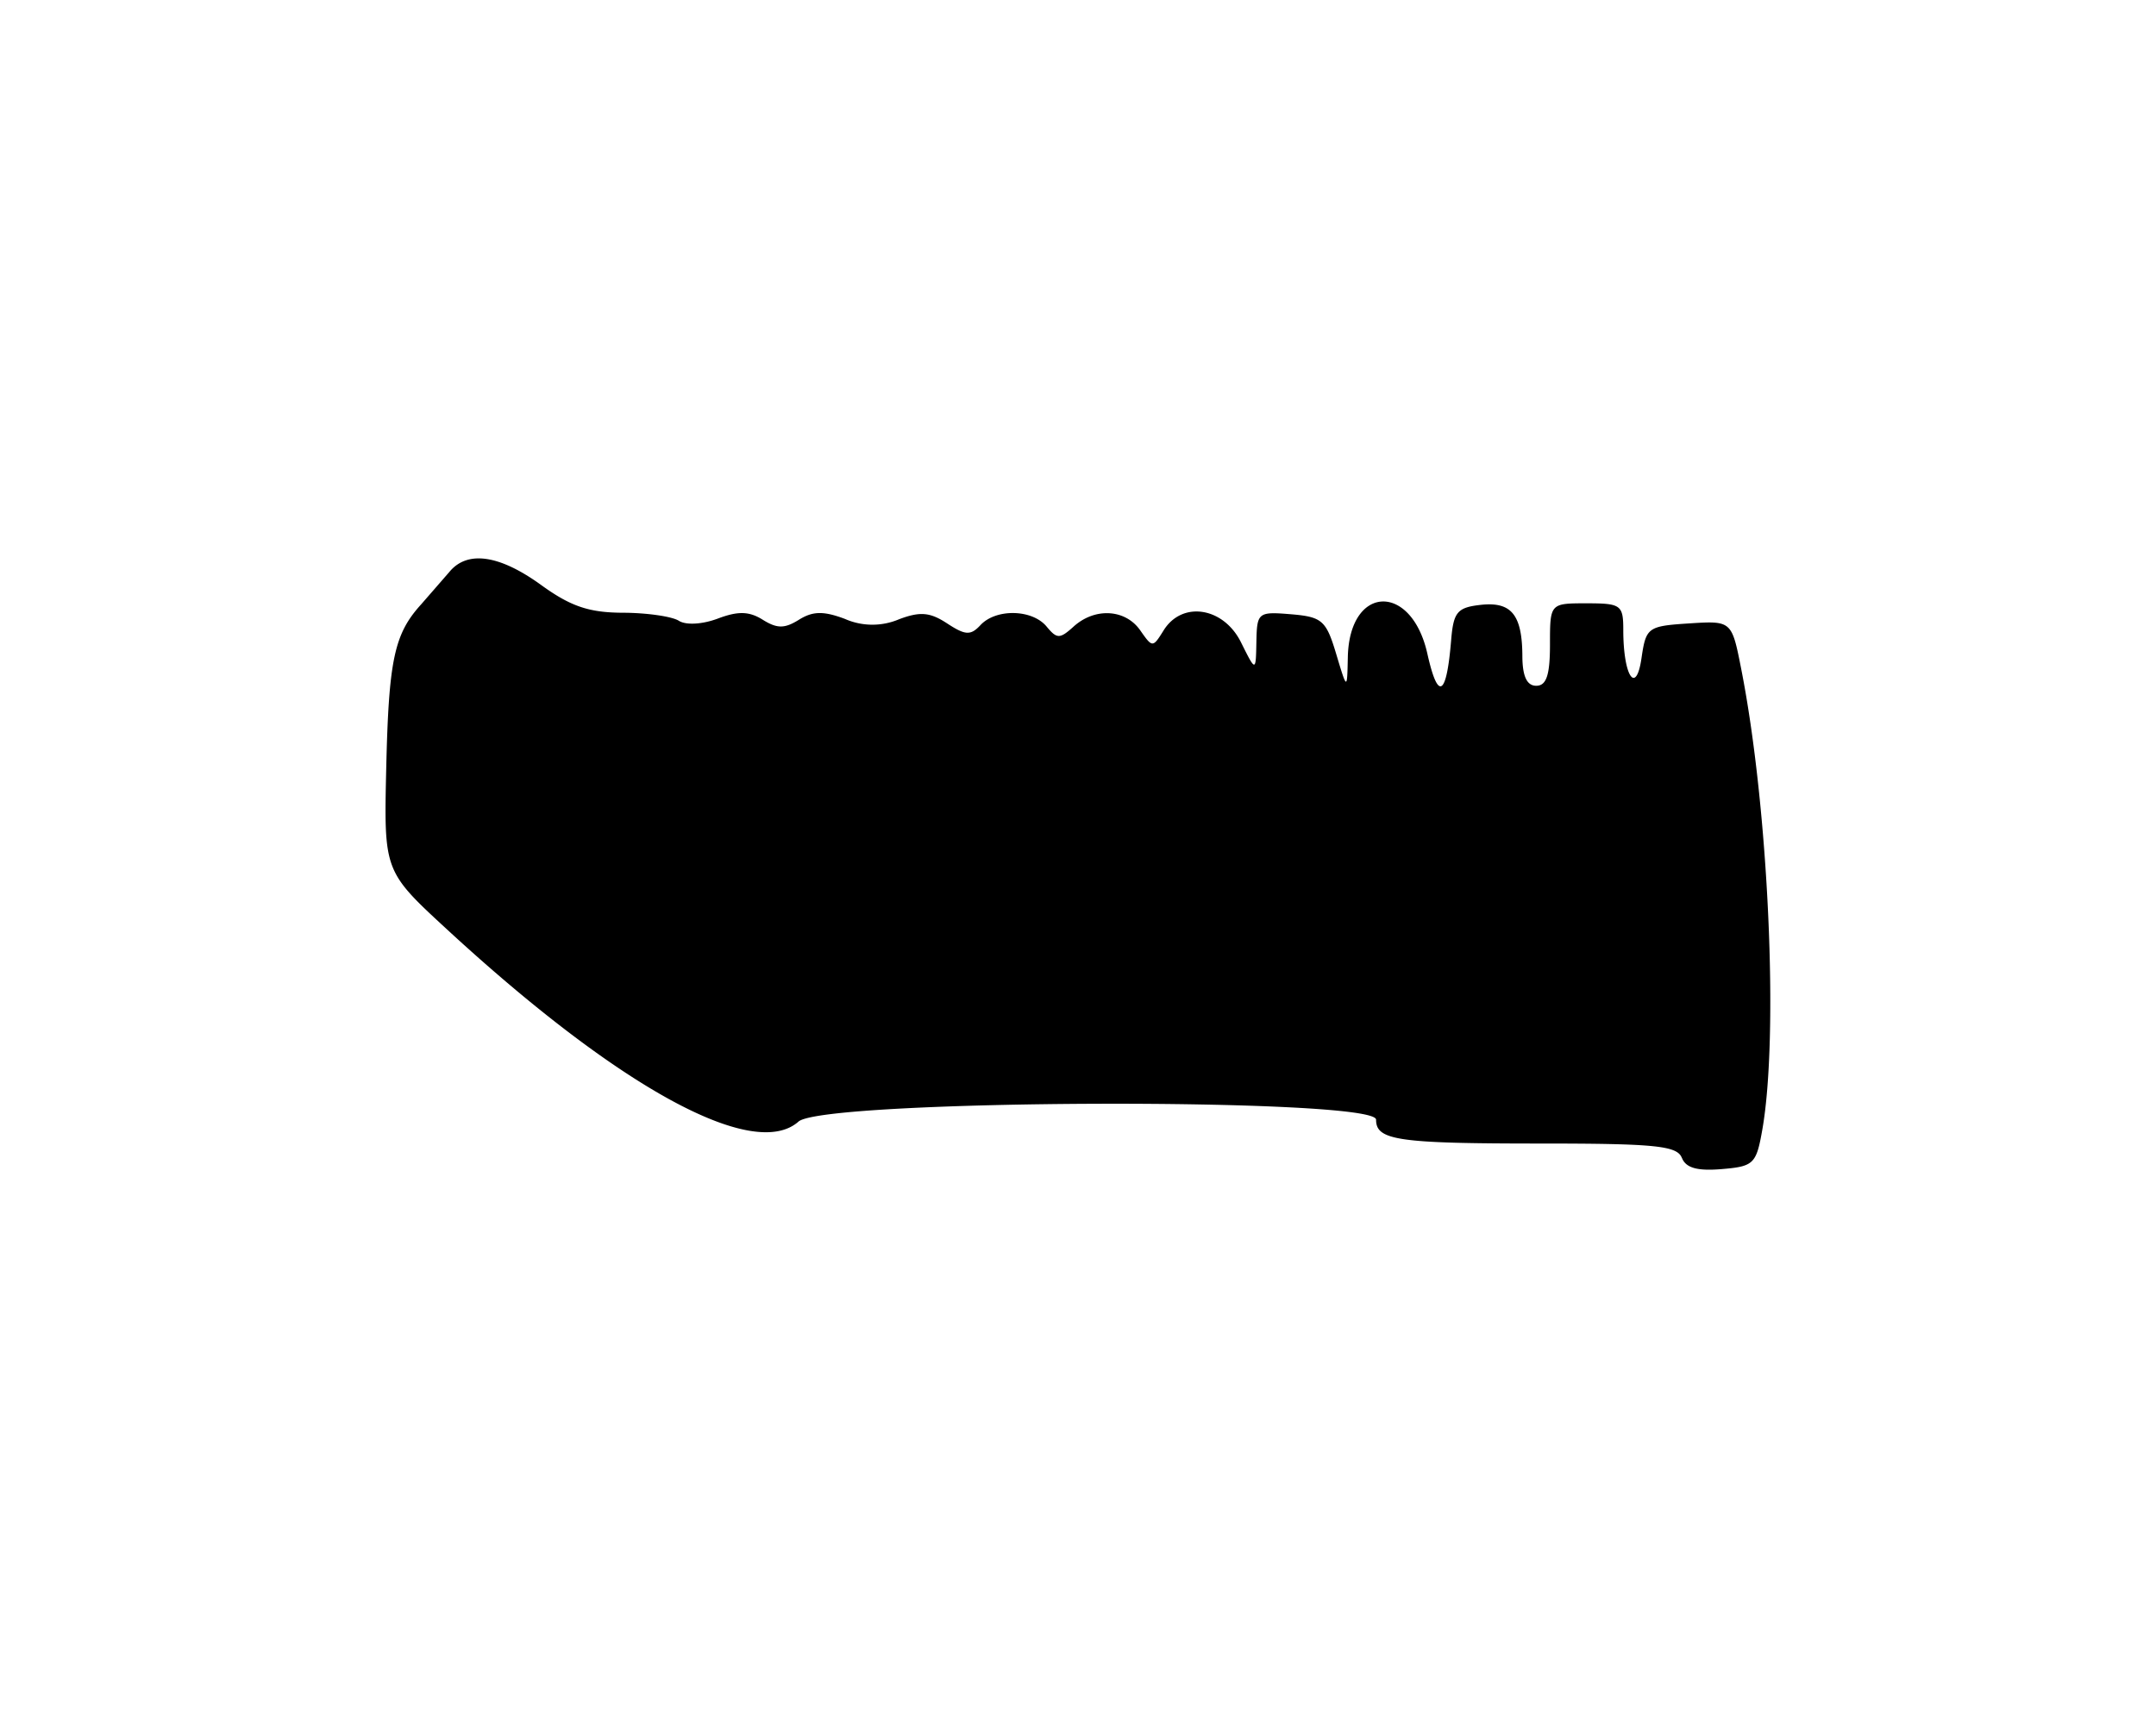 <svg xmlns="http://www.w3.org/2000/svg" width="128.062" height="102.671" viewBox="0 0 33.883 27.165" xmlns:v="https://vecta.io/nano"><path d="M26.431 18.199c-.073-.19-.419-.225-2.218-.225-2.244 0-2.587-.05-2.587-.375 0-.353-8.676-.324-9.077.03-.707.626-2.821-.53-5.519-3.016-.997-.919-.997-.919-.96-2.541.039-1.702.126-2.107.548-2.572l.443-.509c.282-.344.787-.272 1.446.206.462.334.75.432 1.281.434.377.001.772.058.88.126.113.072.371.057.615-.035.316-.119.49-.115.704.019.226.141.343.141.569 0 .218-.136.386-.139.72-.014a1.07 1.07 0 0 0 .852.007c.332-.125.487-.112.757.065.287.188.369.192.524.026.245-.262.813-.25 1.039.023.163.197.207.197.425 0 .334-.302.812-.275 1.046.059.193.276.197.276.369 0 .291-.466.94-.365 1.215.189.233.468.233.468.242-.009.009-.461.027-.475.545-.432.487.041.551.097.708.62.173.576.173.576.184.054.024-1.136.999-1.178 1.25-.054.168.751.301.674.374-.216.036-.437.097-.51.458-.551.487-.056.658.152.661.803.001.319.071.468.218.468.16 0 .216-.168.216-.648 0-.648 0-.648.576-.648.54 0 .576.026.576.42 0 .721.2 1.031.286.443.071-.485.099-.505.746-.547.672-.043.672-.043.822.719.428 2.17.592 5.753.331 7.238-.095.54-.135.578-.64.62-.386.032-.564-.019-.625-.18z"/></svg>